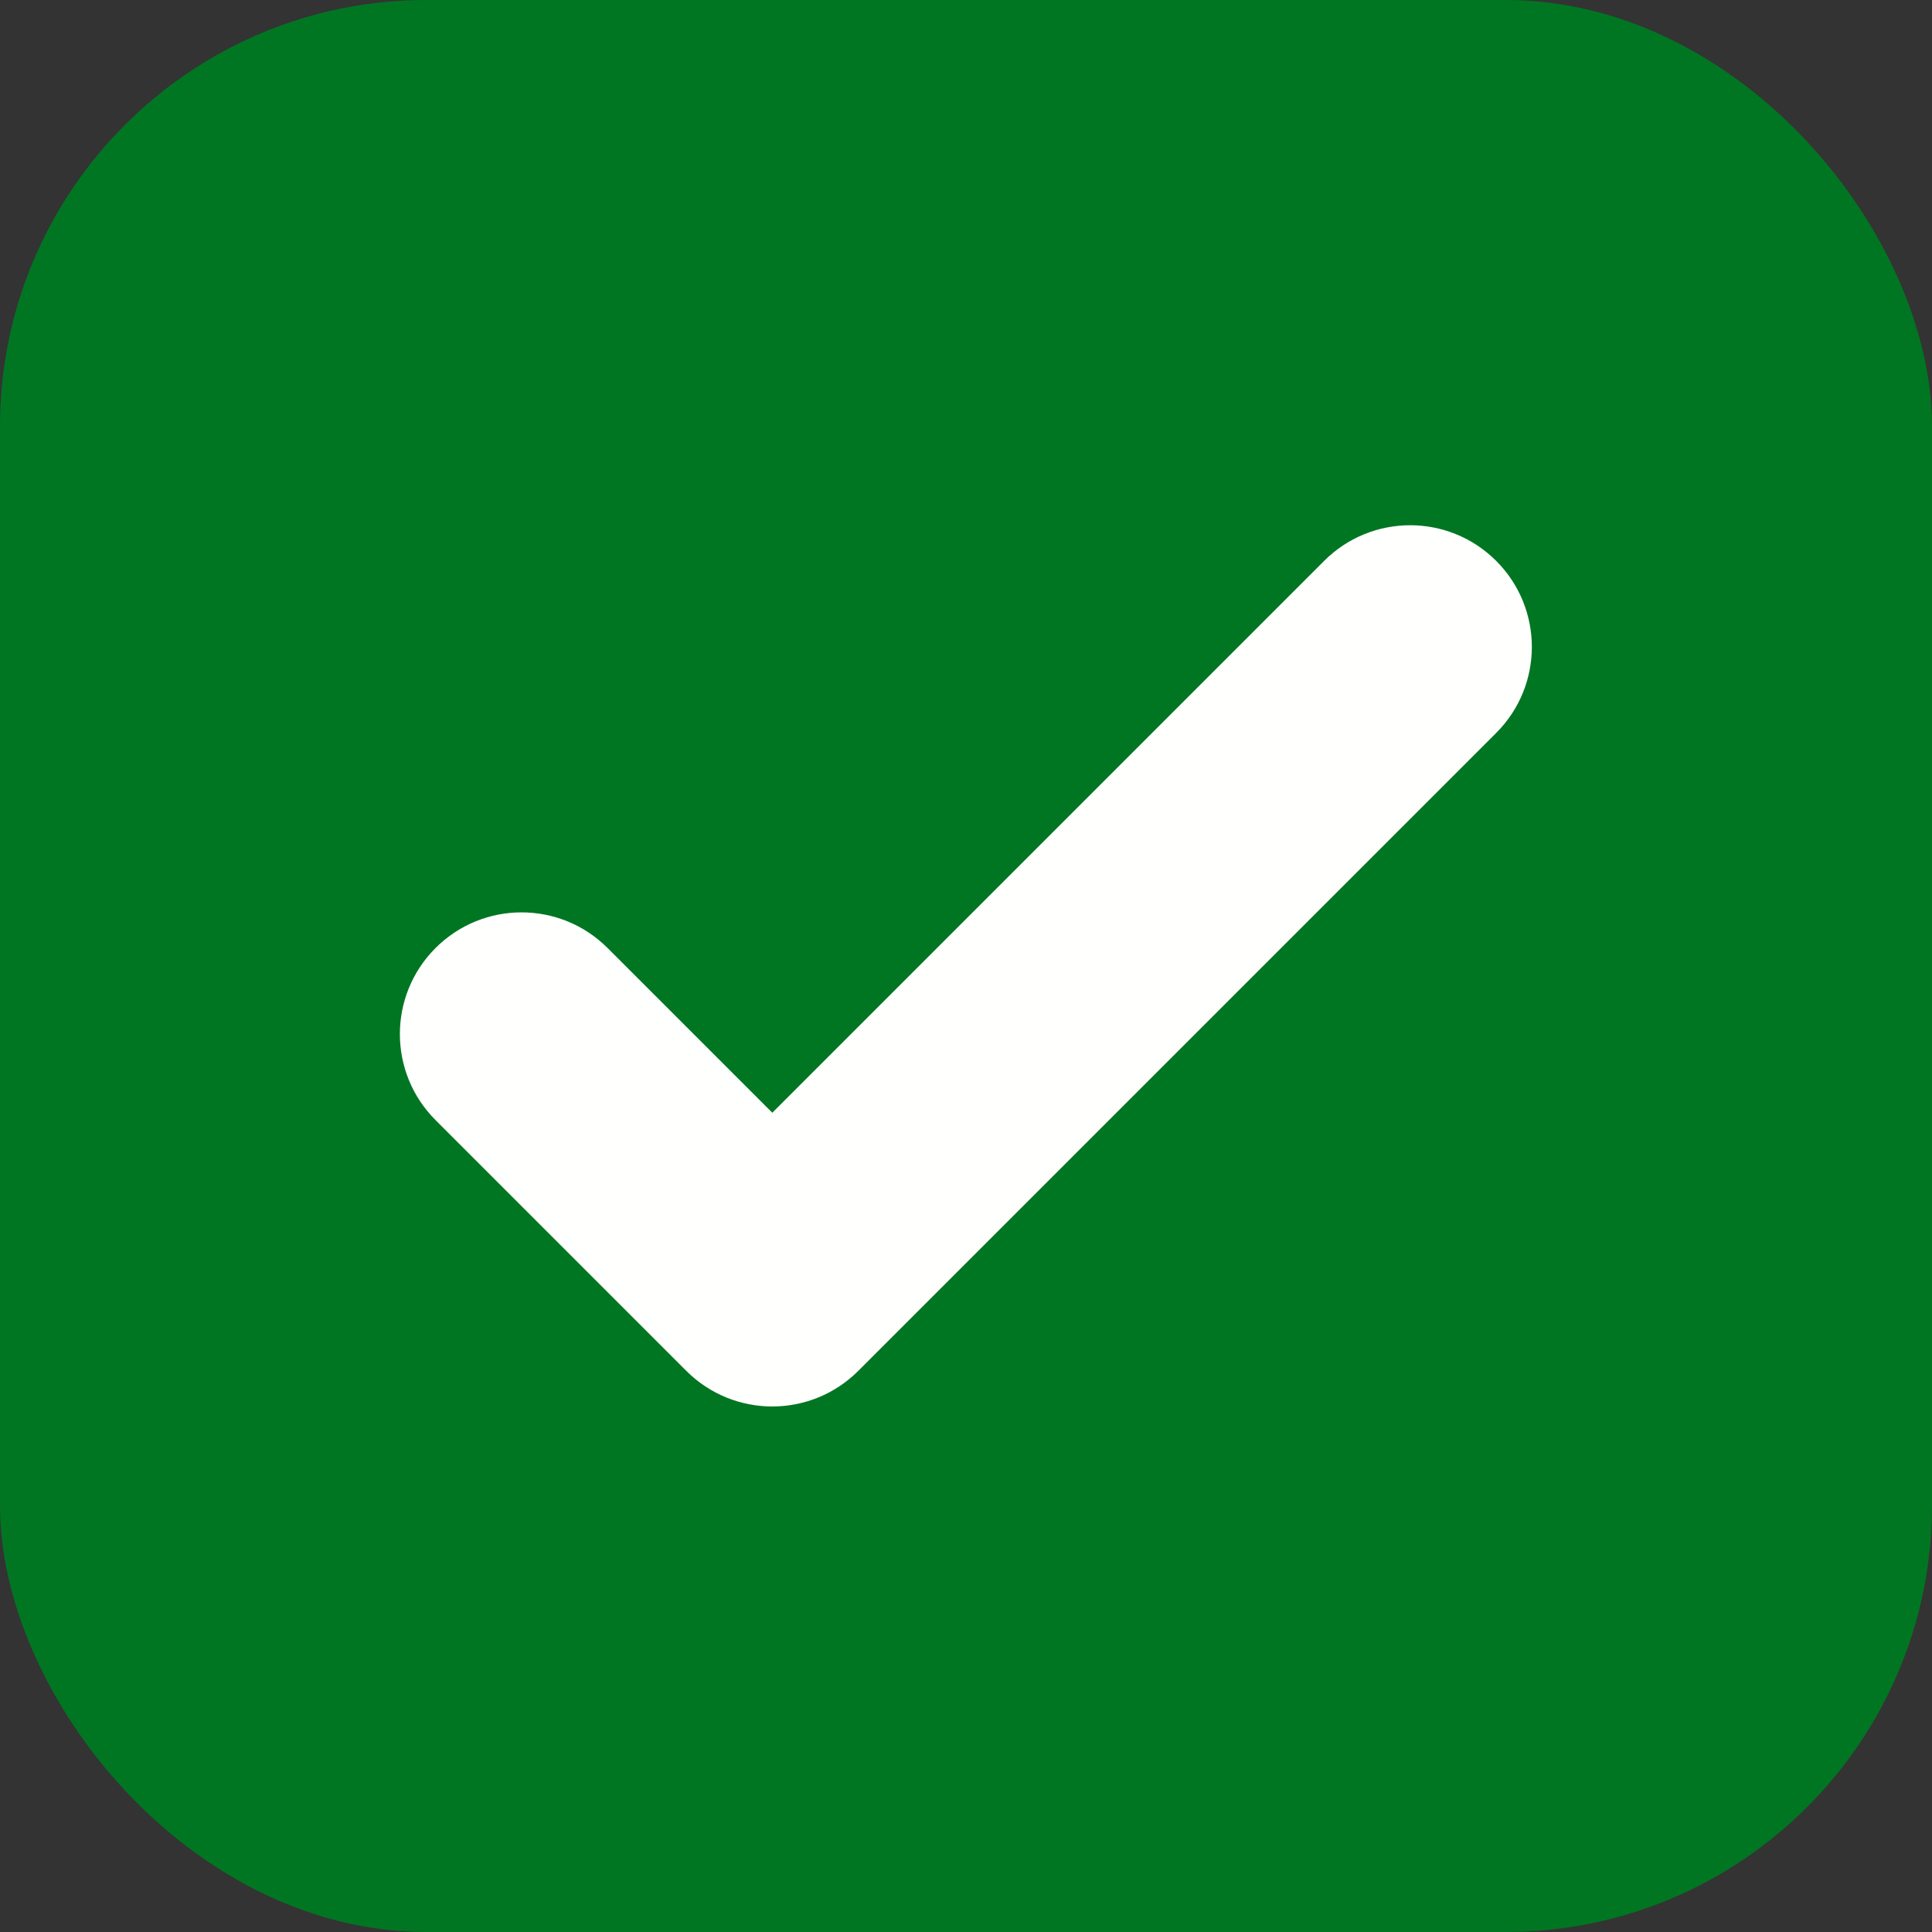<svg clip-rule="evenodd" fill-rule="evenodd" height="300" image-rendering="optimizeQuality" shape-rendering="geometricPrecision" text-rendering="geometricPrecision" viewBox="0 0 6.827 6.827" width="300" xmlns="http://www.w3.org/2000/svg" version="1.1" xmlns:xlink="http://www.w3.org/1999/xlink" xmlns:svgjs="http://svgjs.dev/svgjs"><rect x="0" y="0" width="6.827" height="6.827" fill="#333333" stroke="none"/><g transform="matrix(1,0,0,1,0,0)"><g id="Layer_x0020_1"><rect fill="#007622ff" height="6.827" rx="1.507" width="6.827" data-original-color="#00796bff" stroke="none"/><path d="m2.729 3.932 1.95-1.95c.168-.168.44-.168.608 0 .168.168.168.44 0 .608l-2.252 2.252c-.001.001-.001.002-.002.002-.168.168-.44.168-.608 0l-.081-.081 0-0-.805-.805c-.168-.168-.168-.44 0-.608.168-.168.44-.168.608 0l.582.582z" fill="#fffffeff" data-original-color="#fffffeff" stroke="none"/></g></g></svg>
